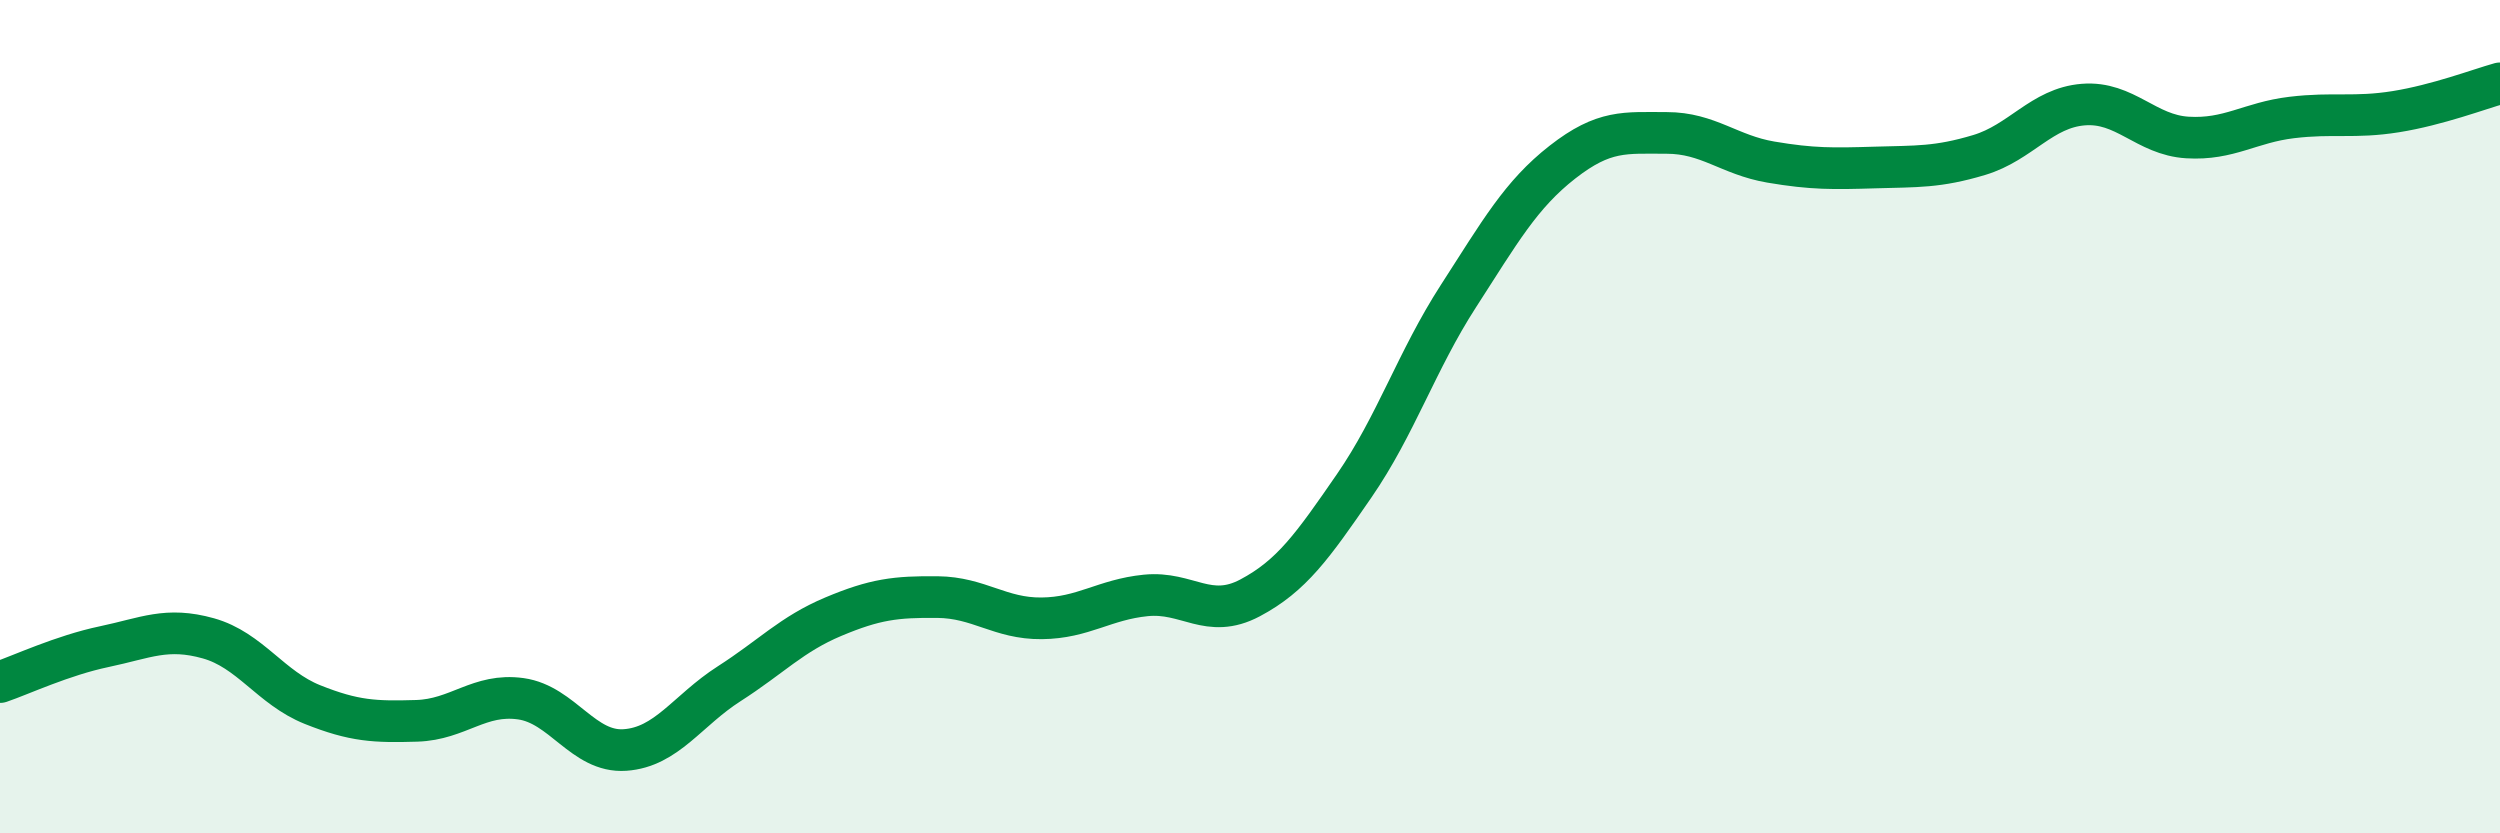 
    <svg width="60" height="20" viewBox="0 0 60 20" xmlns="http://www.w3.org/2000/svg">
      <path
        d="M 0,16.37 C 0.5,16.2 1.5,15.73 2.5,15.52 C 3.5,15.31 4,15.04 5,15.32 C 6,15.6 6.5,16.51 7.5,16.91 C 8.5,17.31 9,17.33 10,17.3 C 11,17.27 11.5,16.63 12.5,16.77 C 13.5,16.91 14,18.07 15,18 C 16,17.93 16.5,17.05 17.5,16.41 C 18.5,15.77 19,15.22 20,14.8 C 21,14.38 21.5,14.32 22.5,14.33 C 23.5,14.34 24,14.85 25,14.84 C 26,14.83 26.5,14.39 27.5,14.29 C 28.5,14.19 29,14.88 30,14.35 C 31,13.82 31.5,13.11 32.5,11.66 C 33.5,10.21 34,8.66 35,7.11 C 36,5.56 36.5,4.67 37.5,3.89 C 38.5,3.11 39,3.19 40,3.19 C 41,3.19 41.5,3.72 42.5,3.89 C 43.5,4.06 44,4.05 45,4.02 C 46,3.99 46.5,4.02 47.5,3.72 C 48.5,3.42 49,2.59 50,2.51 C 51,2.43 51.5,3.24 52.5,3.3 C 53.5,3.36 54,2.94 55,2.82 C 56,2.7 56.5,2.84 57.5,2.68 C 58.5,2.52 59.5,2.14 60,2L60 20L0 20Z"
        fill="#008740"
        opacity="0.1"
        stroke-linecap="round"
        stroke-linejoin="round"
      />
      <path
        d="M 0,16.37 C 0.5,16.2 1.5,15.73 2.5,15.52 C 3.5,15.31 4,15.04 5,15.32 C 6,15.6 6.5,16.51 7.5,16.91 C 8.5,17.31 9,17.33 10,17.3 C 11,17.27 11.5,16.63 12.5,16.77 C 13.5,16.91 14,18.07 15,18 C 16,17.93 16.5,17.05 17.5,16.41 C 18.5,15.77 19,15.22 20,14.8 C 21,14.38 21.5,14.32 22.5,14.33 C 23.5,14.34 24,14.85 25,14.84 C 26,14.83 26.5,14.39 27.5,14.29 C 28.5,14.19 29,14.88 30,14.35 C 31,13.82 31.5,13.11 32.5,11.66 C 33.5,10.21 34,8.66 35,7.11 C 36,5.56 36.5,4.67 37.5,3.89 C 38.5,3.11 39,3.19 40,3.19 C 41,3.19 41.5,3.72 42.5,3.89 C 43.5,4.06 44,4.05 45,4.02 C 46,3.99 46.5,4.02 47.5,3.72 C 48.5,3.42 49,2.59 50,2.51 C 51,2.43 51.5,3.24 52.5,3.3 C 53.5,3.36 54,2.94 55,2.82 C 56,2.7 56.5,2.84 57.5,2.68 C 58.5,2.52 59.5,2.14 60,2"
        stroke="#008740"
        stroke-width="1"
        fill="none"
        stroke-linecap="round"
        stroke-linejoin="round"
      />
    </svg>
  